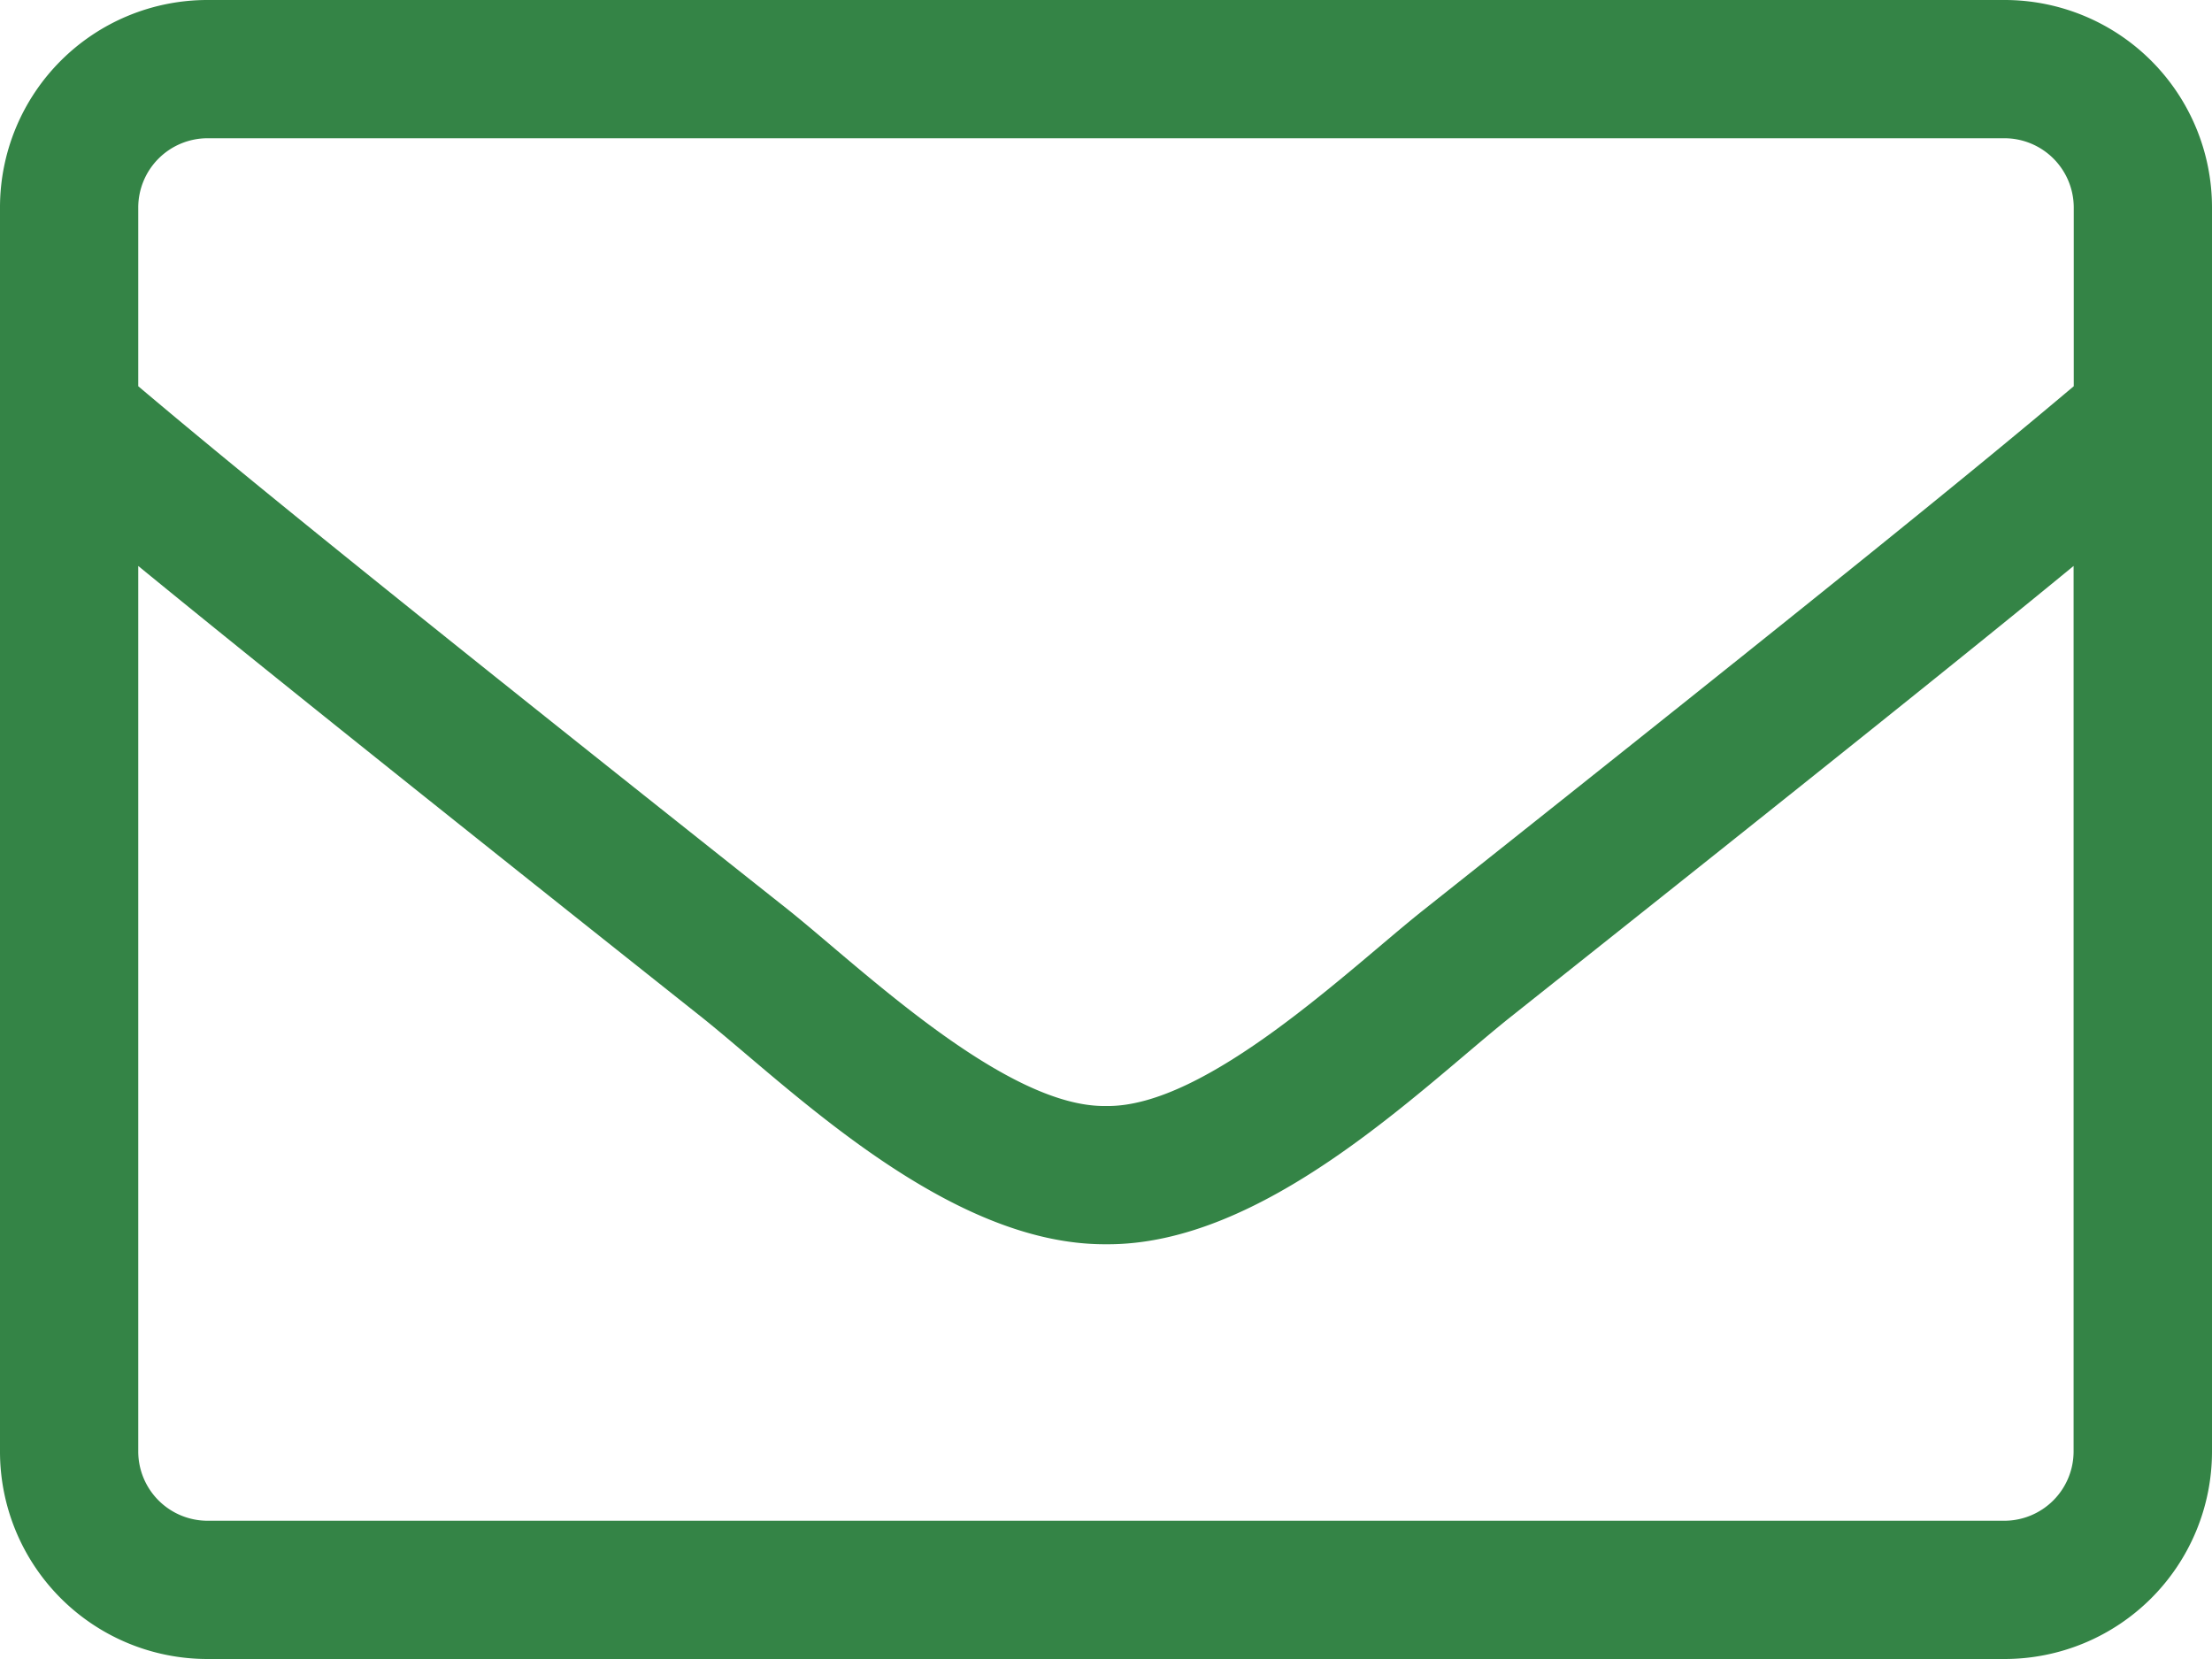 <svg xmlns="http://www.w3.org/2000/svg" width="28" height="21" viewBox="0 0 28 21">
  <path id="svg_icon" d="M25.375,64H2.625A2.626,2.626,0,0,0,0,66.625v15.75A2.626,2.626,0,0,0,2.625,85h22.75A2.626,2.626,0,0,0,28,82.375V66.625A2.626,2.626,0,0,0,25.375,64ZM2.625,65.75h22.75a.878.878,0,0,1,.875.875v2.264c-1.2,1.012-2.909,2.406-8.236,6.634-.924.733-2.745,2.5-4.014,2.477-1.269.022-3.1-1.745-4.014-2.477C4.659,71.3,2.948,69.9,1.75,68.889V66.625A.878.878,0,0,1,2.625,65.75Zm22.75,17.5H2.625a.878.878,0,0,1-.875-.875V71.164C3,72.187,4.966,73.767,8.9,76.89c1.121.9,3.1,2.871,5.1,2.86,1.991.016,3.954-1.941,5.1-2.86,3.932-3.123,5.9-4.7,7.148-5.726V82.375A.878.878,0,0,1,25.375,83.25Z" transform="translate(0 -64)" fill="#348446"/>
</svg>
